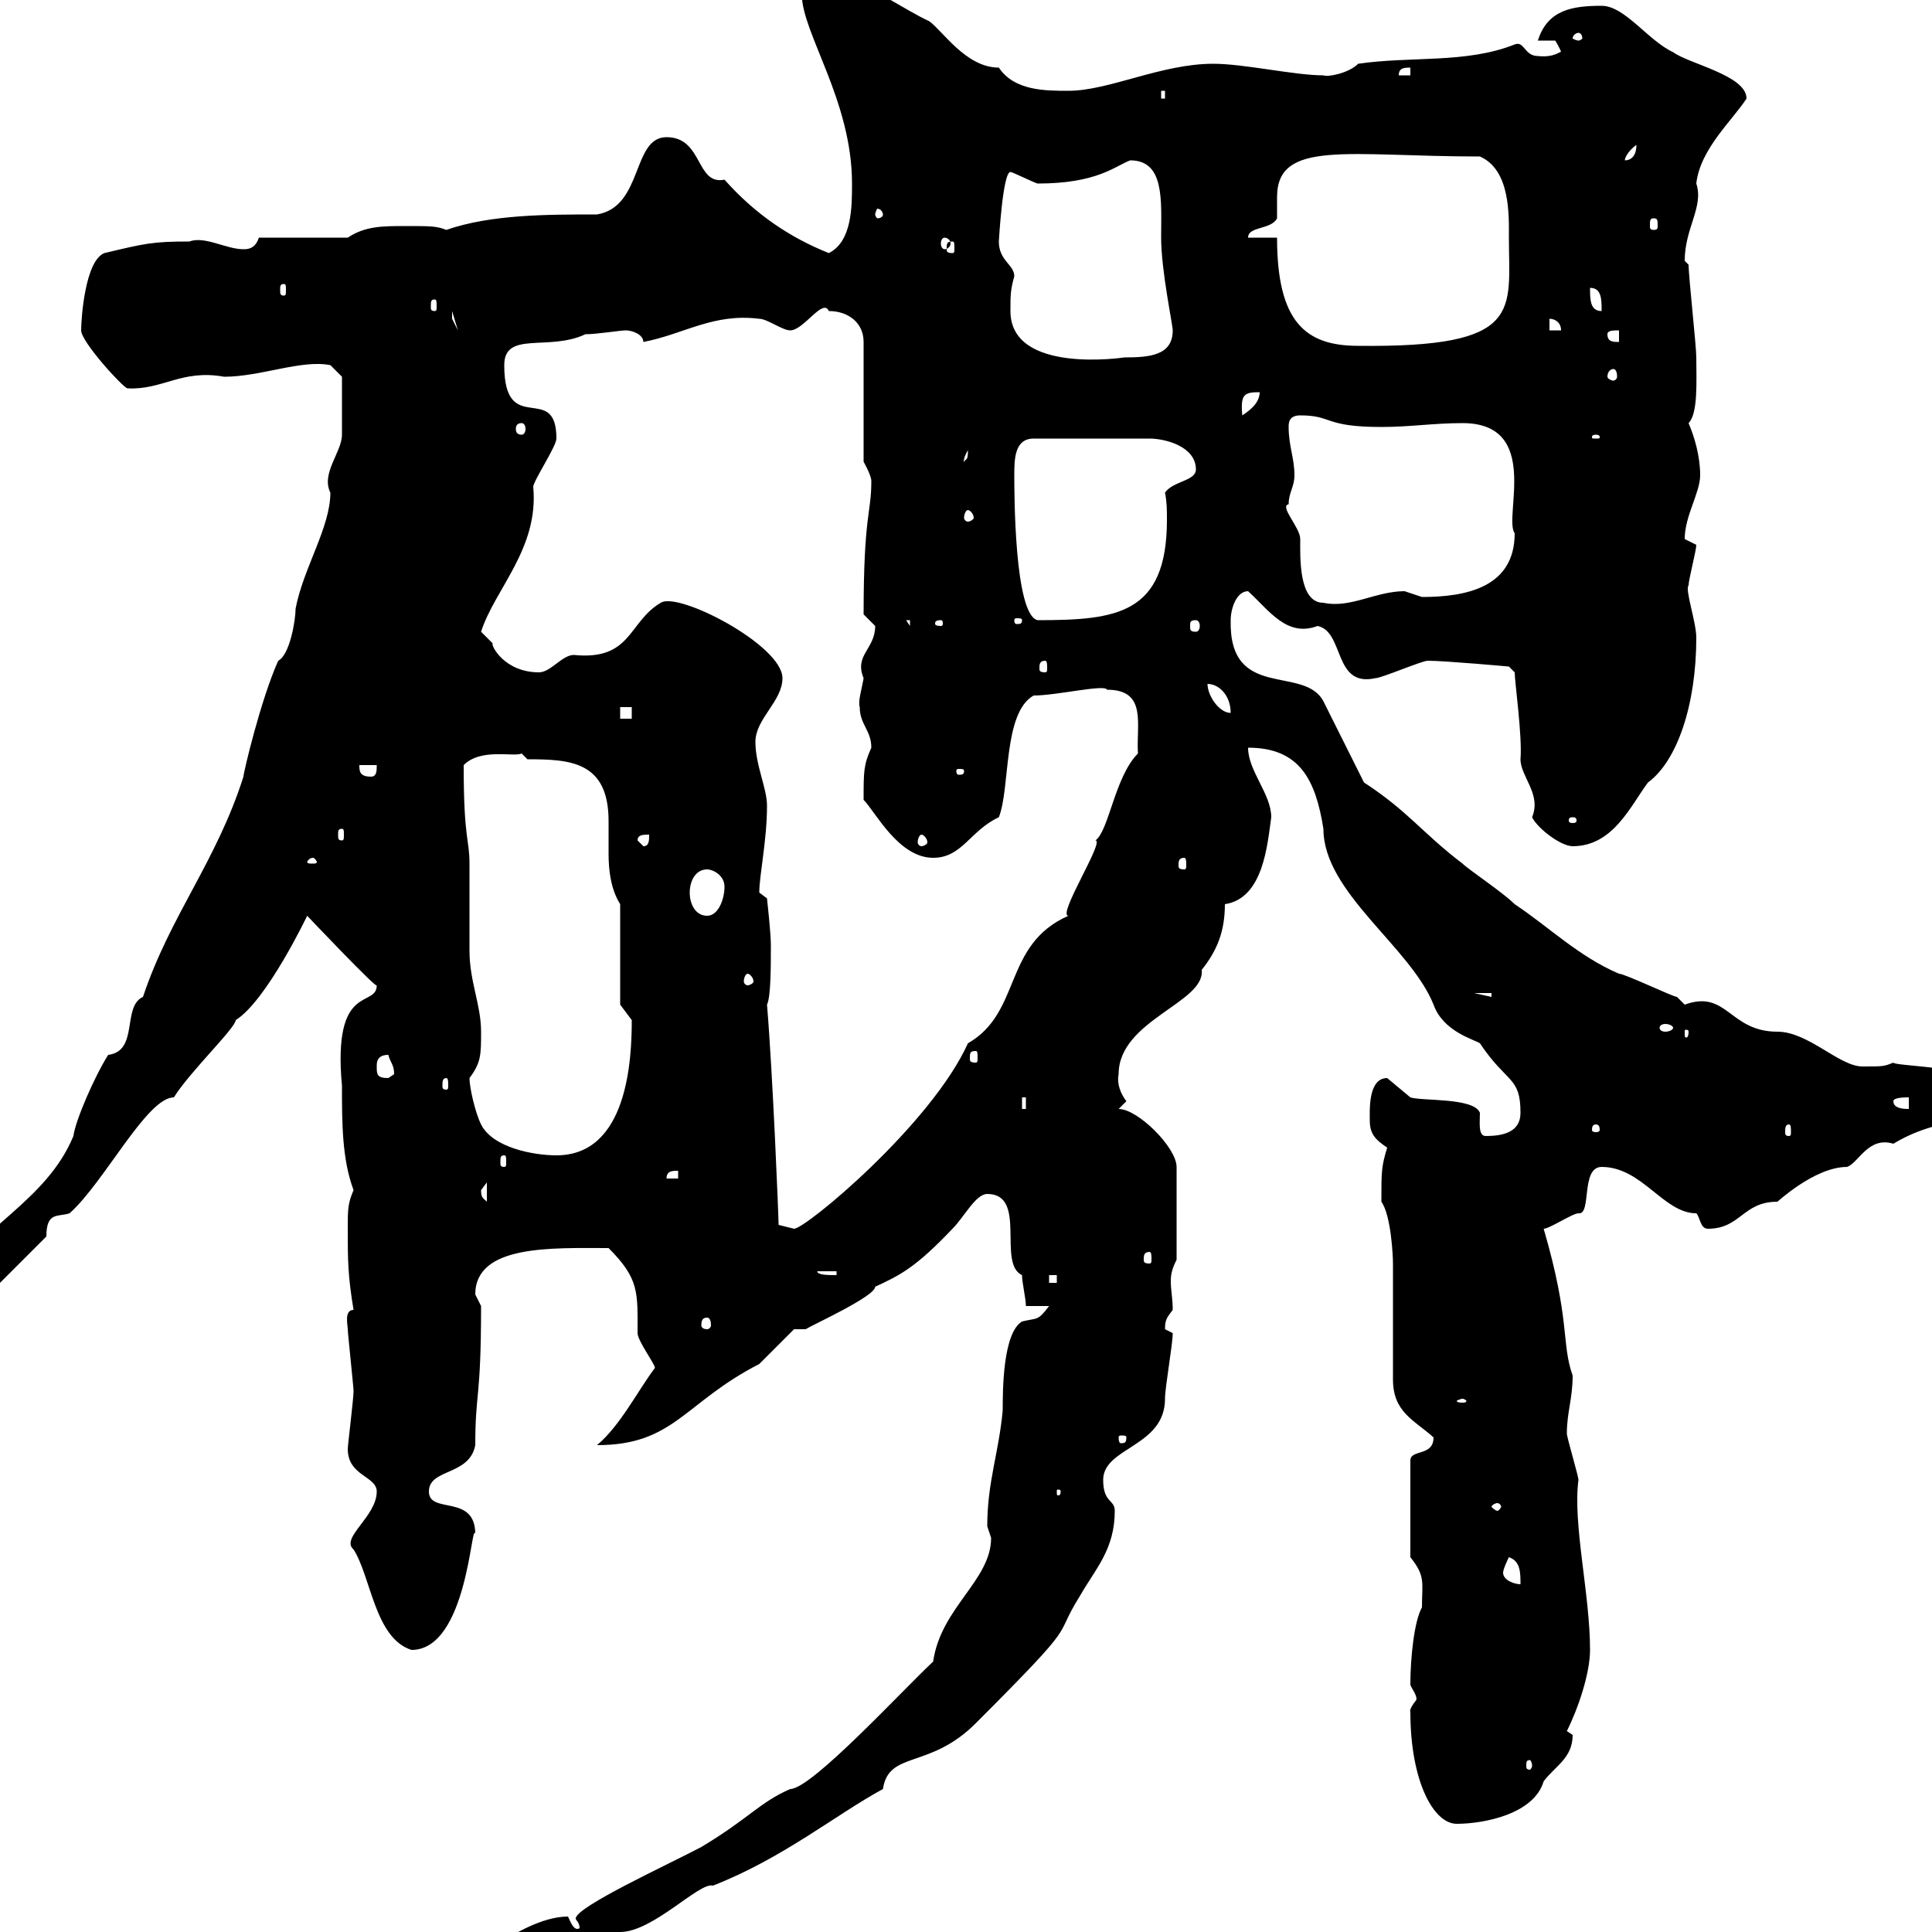 <svg xmlns="http://www.w3.org/2000/svg" xmlns:xlink="http://www.w3.org/1999/xlink" width="300" height="300"><path d="M78.30 301.80C78.30 303.30 78.30 305.10 81 304.80C85.80 302.40 90.90 303.30 96.30 300C101.40 300 108.60 292.20 110.70 292.80C121.50 288.60 129.90 281.70 137.10 277.80C138 271.80 144.30 274.80 151.50 267.60C168.30 250.80 163.20 255 167.70 247.80C170.10 243.60 173.10 240.60 173.10 234.60C173.10 232.80 171.30 233.40 171.30 229.80C171.30 224.70 180.90 224.70 180.90 217.20C180.90 215.40 182.10 208.80 182.10 207C182.10 207 180.90 206.40 180.90 206.40C180.90 204.90 181.20 204.60 182.10 203.40C182.10 201.60 181.80 200.40 181.80 198.90C181.80 197.70 182.10 196.80 182.70 195.60L182.70 181.20C182.70 178.20 176.70 172.20 173.70 172.20C173.70 172.20 174.90 171 174.90 171C174 169.80 173.40 168.30 173.70 166.80C173.70 158.40 187.20 155.70 186.60 150.60C189 147.60 190.20 144.60 190.20 140.40C196.20 139.50 196.80 131.10 197.40 126.90C197.40 123.30 193.80 119.70 193.80 116.10C201.90 116.10 204.30 121.20 205.50 128.70C205.50 138.60 219 147 222.60 156C224.10 160.20 228.90 161.40 229.80 162C234 168.30 236.10 167.10 236.10 172.80C236.10 175.80 233.40 176.40 230.70 176.40C229.50 176.40 229.80 174.30 229.80 172.80C228.90 170.40 220.80 171 219 170.40C219 170.40 215.40 167.40 215.40 167.40C212.40 167.40 212.70 172.50 212.70 174C212.70 176.10 213.60 177 215.40 178.20C214.50 181.20 214.50 181.80 214.50 186.60C216 188.70 216.30 195 216.30 196.20L216.30 214.20C216.30 219.30 219.60 220.50 222.60 223.20C222.60 226.20 219 225 219 226.80L219 241.80C221.40 244.80 220.80 245.70 220.80 249.60C219.60 251.70 219 257.40 219 261.60C219 261.90 220.20 263.40 219.90 264C218.70 265.50 219 265.80 219 265.80C219 276.60 222.60 283.20 226.20 283.20C230.40 283.20 238.20 281.70 239.70 276.60C241.50 274.20 244.20 273 244.20 269.40C244.20 269.40 243.30 268.80 243.30 268.80C245.10 265.20 246.90 259.80 246.90 256.20C246.90 247.50 244.20 236.70 245.10 229.80C245.10 229.20 243.30 223.20 243.30 222.60C243.30 219.30 244.20 217.20 244.20 213.60C242.40 208.50 243.90 205.20 239.70 190.80C240.60 190.80 244.20 188.40 245.10 188.40C247.20 188.70 245.40 181.20 248.70 181.20C255 181.20 258.30 188.40 263.40 188.40C264 189 264 190.80 265.20 190.80C270.30 190.80 270.60 186.60 276 186.60C275.70 186.90 281.70 181.20 286.80 181.20C288.60 180.60 290.10 176.40 294 177.60C302.40 172.50 309 175.50 309 169.20C309 165.60 294 165.60 294 165C292.50 165.60 292.50 165.60 289.20 165.60C285.60 165.60 280.80 160.20 276 160.20C268.50 160.20 268.20 153.60 261.60 156C261.60 156 260.40 154.80 260.40 154.80C259.80 154.80 252.30 151.20 251.40 151.20C245.10 148.50 240.60 144 235.20 140.40C233.40 138.60 228 135 227.10 134.10C220.80 129.30 218.70 126 211.80 121.50L205.50 108.90C202.50 103.20 190.80 108.90 191.10 96.30C191.10 94.50 192 91.80 193.80 91.80C197.10 94.80 199.80 99 204.60 97.20C208.80 98.10 207 106.80 213.60 105.30C214.50 105.30 220.80 102.60 221.70 102.60C224.40 102.60 234.30 103.50 234.30 103.50L235.20 104.40C235.20 105.90 236.40 114.30 236.10 117.90C236.10 120.60 239.40 123.30 237.90 126.90C238.80 128.70 242.40 131.40 244.20 131.40C250.50 131.40 253.20 125.10 255.90 121.50C260.40 118.20 263.40 109.50 263.40 99C263.40 96.60 261.60 91.50 262.20 90.90C262.20 90 263.40 85.50 263.40 84.60C263.40 84.60 261.60 83.70 261.60 83.70C261.60 80.10 264 76.50 264 73.80C264 70.80 263.10 67.80 262.20 65.70C263.70 64.20 263.40 59.10 263.40 55.50C263.40 53.70 262.20 42.90 262.20 41.10C262.20 41.10 261.60 40.50 261.60 40.50C261.60 35.40 264.60 32.10 263.40 28.50C264 23.10 269.10 18.60 271.20 15.30C271.20 11.70 262.20 9.90 259.80 8.10C255.90 6.30 252.30 0.90 248.70 0.90C244.20 0.90 240.30 1.50 238.80 6.30L241.50 6.30C241.50 6.30 242.40 7.80 242.40 8.10C242.40 7.80 241.50 9 238.80 8.70C236.70 8.70 236.70 6.30 235.20 6.90C227.70 9.90 219 8.70 210.90 9.90C209.40 11.40 206.10 12 205.50 11.70C201 11.70 193.20 9.90 188.40 9.90C180.30 9.90 172.20 14.10 165.90 14.10C162.30 14.10 157.50 14.10 155.10 10.50C150 10.50 146.40 4.80 144.30 3.30C141 1.80 135.30-2.10 130.50-3.90C128.10-3.90 126.30-2.70 124.50-0.90C124.50 5.10 132.30 15.60 132.30 28.50C132.30 32.10 132.30 37.50 128.70 39.30C122.70 36.90 117.30 33.30 112.50 27.90C108 28.80 109.20 21.30 103.50 21.30C98.10 21.30 99.90 32.10 92.70 33.30C84.90 33.30 76.20 33.30 69.30 35.70C67.80 35.10 66.90 35.10 63 35.10C59.40 35.10 56.70 35.10 54 36.90L40.20 36.90C39.60 38.70 38.40 38.70 37.80 38.70C35.10 38.70 31.80 36.60 29.40 37.50C23.70 37.50 22.50 37.80 16.20 39.30C13.20 40.50 12.60 49.50 12.60 51.30C12.60 53.10 19.20 60.30 19.80 60.30C25.20 60.60 28.20 57.30 34.80 58.50C40.50 58.50 46.80 55.80 51.30 56.70L53.10 58.50C53.10 59.40 53.10 64.80 53.10 67.50C53.10 70.20 49.80 73.50 51.30 76.50C51.30 81.90 47.10 88.20 45.90 94.50C45.90 96.30 45 101.70 43.20 102.60C40.50 108.60 37.80 120 37.80 120.60C33.60 133.80 26.40 142.20 22.20 154.80C18.90 156.30 21.60 163.20 16.80 163.80C14.70 167.10 11.70 174 11.40 176.40C7.20 186.60-3.60 190.80-9 199.80C-9 199.80-9 199.80-9 201C-8.40 201.60-6.60 202.80-6.60 202.80C-5.40 202.80-3 201.60-1.80 201L7.20 192C7.20 188.10 9 189 10.80 188.40C16.20 183.60 22.80 170.40 27 170.40C29.40 166.50 36.60 159.60 36.60 158.40C41.40 155.40 47.70 142.20 47.70 142.20C47.70 142.20 58.50 153.60 58.50 153C58.50 156.60 51.60 152.40 53.10 168.60C53.10 174.30 53.10 180 54.90 184.80C54 186.90 54 187.80 54 190.80C54 195.60 54 198 54.90 203.40C53.40 203.40 54 205.80 54 206.40C54 207 54.90 215.40 54.90 216C54.90 217.20 54 224.40 54 225C54 229.20 58.50 229.20 58.50 231.60C58.50 235.50 52.80 238.80 54.90 240.60C57.60 244.80 58.20 254.40 63.90 256.20C72.60 256.20 73.20 235.80 73.80 238.20C73.80 231.90 66.60 235.20 66.60 231.60C66.60 228 72.90 229.20 73.80 224.40C73.80 216 74.70 217.50 74.70 202.80C74.70 202.80 73.80 201 73.80 201C73.80 193.20 85.80 193.80 94.50 193.80C99.30 198.60 99 200.70 99 207C99 208.20 101.70 211.80 101.70 212.40C99 216 96.30 221.40 92.70 224.40C104.70 224.40 106.20 217.80 117.90 211.80C119.10 210.60 122.70 207 123.30 206.40L125.10 206.40C126 205.80 135.90 201.30 135.90 199.80C139.80 198 142.20 196.80 147.90 190.80C149.70 189 151.50 185.40 153.30 185.40C159.60 185.40 154.80 196.20 158.70 198C158.70 199.20 159.30 201.60 159.30 202.80L162.90 202.80C161.10 205.20 161.10 204.60 158.70 205.20C155.70 207 155.70 216 155.70 219C155.10 225.60 153.30 230.10 153.30 237C153.30 237 153.90 238.80 153.90 238.80C153.90 245.40 146.10 249.60 144.90 258C139.80 262.80 126 277.80 122.70 277.80C117.90 279.90 116.40 282.30 108.90 286.80C103.80 289.50 89.40 296.10 89.40 297.90C89.40 298.20 90 298.50 90 299.40C89.10 300 88.50 298.20 88.20 297.60C84 297.60 79.50 300.60 78.30 301.20C78.30 301.20 78.30 301.80 78.30 301.80ZM237.90 274.20C237.90 274.50 237.60 274.80 237.60 274.80C237 274.80 237 274.50 237 274.20C237 273.60 237 273.30 237.60 273.30C237.60 273.30 237.90 273.60 237.90 274.20ZM233.40 244.20C233.40 243.60 234.30 241.80 234.30 241.80C236.10 242.40 236.10 244.20 236.10 246C235.20 246 233.40 245.40 233.40 244.20ZM232.50 233.40C232.80 233.40 233.10 233.70 233.10 234C233.10 234 232.80 234.60 232.50 234.60C232.20 234.60 231.60 234 231.60 234C231.60 233.70 232.20 233.40 232.50 233.40ZM164.70 231.60C164.70 232.20 164.40 232.20 164.40 232.20C164.10 232.20 164.10 232.20 164.10 231.60C164.10 231.30 164.10 231.30 164.40 231.30C164.40 231.30 164.70 231.30 164.70 231.60ZM174.90 223.20C174.90 224.10 174.60 224.10 174 224.10C174 224.10 173.70 224.10 173.70 223.20C173.70 222.90 174 222.90 174 222.90C174.60 222.90 174.90 222.90 174.90 223.20ZM227.10 217.20C227.40 217.20 227.70 217.50 227.70 217.50C227.70 217.80 227.40 217.80 227.10 217.80C226.80 217.80 226.20 217.80 226.20 217.50C226.20 217.50 226.80 217.20 227.10 217.20ZM109.80 204.60C110.10 204.60 110.40 204.90 110.40 205.80C110.40 206.10 110.10 206.40 109.80 206.40C109.20 206.40 108.90 206.10 108.90 205.80C108.90 204.90 109.20 204.60 109.80 204.60ZM162.90 198L164.10 198L164.10 199.20L162.90 199.20ZM126.90 197.40L129.90 197.40L129.90 198C128.70 198 126.90 198 126.90 197.40ZM178.50 194.40C178.80 194.40 178.80 195 178.80 195.60C178.80 195.90 178.80 196.20 178.50 196.20C177.60 196.20 177.60 195.90 177.60 195.60C177.60 195 177.60 194.40 178.50 194.40ZM120.90 190.20C120.90 189 120 166.80 119.10 156C119.70 154.80 119.70 150 119.70 146.70C119.70 144.90 119.10 139.50 119.10 139.50L117.90 138.60C117.90 135.90 119.10 130.50 119.10 125.10C119.10 122.40 117.30 118.80 117.30 115.20C117.30 111.60 121.50 108.90 121.50 105.30C121.50 100.20 105.30 91.80 102.60 93.60C97.50 96.60 98.10 102.60 89.10 101.70C87.30 101.70 85.50 104.40 83.70 104.40C78.30 104.40 76.20 100.20 76.50 99.90C76.50 99.90 74.70 98.10 74.70 98.10C76.80 91.50 83.70 85.20 82.80 75.60C82.80 74.70 86.40 69.30 86.40 68.10C86.40 59.10 78.30 68.10 78.30 56.70C78.30 51.30 85.20 54.60 90.90 51.90C92.70 51.90 96.30 51.30 97.20 51.30C98.10 51.30 99.90 51.90 99.90 53.10C106.20 51.90 110.70 48.60 117.90 49.50C119.10 49.50 121.50 51.30 122.70 51.30C124.80 51.30 127.80 46.20 128.70 48.30C131.70 48.30 134.10 50.10 134.10 53.10L134.10 71.70C134.10 71.70 135.30 73.80 135.30 74.70C135.30 79.80 134.10 79.80 134.10 95.40C134.10 95.40 135.90 97.20 135.90 97.20C135.90 100.80 132.60 101.70 134.10 105.30C133.80 107.10 133.20 108.90 133.50 109.80C133.50 112.50 135.30 113.40 135.30 116.10C134.10 118.80 134.10 119.70 134.10 124.20C135.90 126 139.50 133.20 144.90 133.20C149.40 133.20 150.60 129 155.10 126.90C156.90 122.40 155.70 110.70 160.50 108C164.10 108 171.60 106.20 171.90 107.10C178.20 107.10 176.40 112.50 176.70 117C173.10 120.60 172.20 129 170.10 130.50C171.60 130.50 164.10 142.20 165.90 142.20C155.70 146.70 158.70 157.20 150.30 162C144.60 174.60 125.10 190.80 123.30 190.80C123.30 190.80 120.90 190.20 120.90 190.20ZM74.70 184.80C74.70 184.80 75.60 183.60 75.60 183.60L75.60 186.60C75 186 74.70 186 74.70 184.80ZM105.30 181.80L105.30 183L103.50 183C103.50 181.80 104.40 181.80 105.30 181.80ZM78.30 179.40C78.60 179.40 78.60 179.70 78.60 180.60C78.60 180.90 78.60 181.20 78.30 181.20C77.70 181.20 77.70 180.90 77.70 180.60C77.70 179.70 77.70 179.40 78.30 179.40ZM72.90 167.40C74.70 165 74.70 163.80 74.70 160.20C74.70 156 72.90 152.40 72.90 147.60C72.90 146.70 72.90 135 72.90 134.10C72.90 130.20 72 130.50 72 118.80C74.70 116.10 79.80 117.60 81 117L81.90 117.90C88.50 117.90 94.50 118.20 94.50 127.50C94.50 129.30 94.50 130.80 94.50 132.60C94.50 135 94.80 138 96.30 140.40L96.30 156C96.30 156 98.10 158.40 98.10 158.40C98.10 164.40 97.50 179.40 86.40 179.40C82.80 179.40 76.50 178.20 74.70 174.60C73.80 172.80 72.90 168.90 72.90 167.40ZM247.80 174.60C248.40 174.60 248.40 175.20 248.40 175.50C248.40 175.50 248.40 175.80 247.80 175.80C247.20 175.80 247.20 175.50 247.20 175.50C247.20 175.20 247.20 174.60 247.80 174.60ZM277.80 174.60C278.10 174.60 278.10 175.20 278.10 175.80C278.10 176.10 278.10 176.40 277.80 176.40C277.20 176.40 277.20 176.10 277.20 175.80C277.20 175.20 277.20 174.60 277.80 174.60ZM158.70 170.40L159.30 170.40L159.30 172.20L158.70 172.20ZM294 171C294 170.40 295.80 170.40 296.40 170.40L296.40 172.20C295.80 172.20 294 172.20 294 171ZM69.30 167.40C69.60 167.40 69.60 168 69.60 168.60C69.60 168.90 69.60 169.20 69.30 169.20C68.70 169.20 68.70 168.90 68.70 168.60C68.70 168 68.70 167.40 69.30 167.40ZM58.50 165.60C58.50 165 58.50 163.80 60.30 163.80C60.60 165 61.20 165.30 61.20 166.80C61.20 166.80 60.30 167.40 60.30 167.40C58.50 167.40 58.50 166.80 58.50 165.60ZM151.50 163.20C151.80 163.20 151.80 163.50 151.80 164.40C151.80 164.70 151.80 165 151.50 165C150.60 165 150.60 164.70 150.60 164.40C150.60 163.50 150.60 163.20 151.50 163.20ZM262.20 160.20C262.20 161.10 261.90 161.10 261.90 161.10C261.60 161.10 261.60 161.10 261.60 160.20C261.60 159.90 261.60 159.90 261.90 159.90C261.90 159.90 262.20 159.90 262.20 160.20ZM259.80 159.60C259.80 159.90 259.20 160.20 258.60 160.20C258 160.20 257.70 159.90 257.70 159.60C257.70 159.30 258 159 258.60 159C259.20 159 259.80 159.30 259.80 159.60ZM228.90 154.20L231.60 154.20L231.60 154.80ZM116.10 151.20C116.40 151.20 117 151.80 117 152.40C117 152.70 116.40 153 116.10 153C115.80 153 115.50 152.70 115.50 152.40C115.50 151.80 115.80 151.20 116.10 151.20ZM107.10 138.60C107.10 136.80 108 135 109.80 135C110.70 135 112.50 135.90 112.50 137.70C112.50 139.50 111.60 142.20 109.80 142.20C108 142.20 107.10 140.40 107.10 138.60ZM48.60 133.20C48.90 133.20 49.20 133.80 49.20 133.80C49.20 134.10 48.90 134.10 48.60 134.10C48 134.10 47.70 134.10 47.70 133.80C47.70 133.80 48 133.20 48.60 133.20ZM183.90 133.20C184.20 133.20 184.20 133.80 184.20 134.40C184.20 134.70 184.20 135 183.90 135C183 135 183 134.70 183 134.40C183 133.80 183 133.20 183.90 133.20ZM99 130.50C99 129.60 99.90 129.60 100.80 129.60C100.80 130.50 100.80 131.40 99.90 131.40ZM143.10 129.60C143.40 129.60 144 130.20 144 130.80C144 131.10 143.40 131.40 143.10 131.40C142.80 131.40 142.50 131.10 142.50 130.80C142.50 130.20 142.80 129.60 143.10 129.60ZM53.10 128.70C53.40 128.70 53.40 129 53.40 129.60C53.40 130.20 53.40 130.50 53.10 130.50C52.50 130.50 52.50 130.20 52.50 129.60C52.50 129 52.50 128.70 53.10 128.70ZM244.20 126.90C244.80 126.90 244.80 127.20 244.80 127.50C244.80 127.50 244.80 127.80 244.20 127.80C243.60 127.80 243.60 127.50 243.60 127.50C243.60 127.20 243.60 126.90 244.20 126.90ZM55.80 118.80L58.50 118.80C58.50 119.70 58.50 120.60 57.60 120.60C55.80 120.60 55.80 119.70 55.80 118.80ZM149.70 119.70C149.70 120.30 149.40 120.30 148.80 120.30C148.80 120.30 148.50 120.30 148.50 119.70C148.50 119.40 148.80 119.40 148.80 119.40C149.40 119.40 149.70 119.40 149.70 119.70ZM96.30 109.80L98.10 109.80L98.10 111.60L96.30 111.60ZM187.50 106.20C189.30 106.20 191.10 108 191.10 110.70C189.30 110.70 187.50 108 187.50 106.20ZM162.30 102.60C162.60 102.60 162.60 103.20 162.60 103.80C162.60 104.10 162.60 104.40 162.30 104.40C161.40 104.40 161.40 104.10 161.40 103.80C161.40 103.20 161.40 102.60 162.30 102.60ZM140.70 96.30L141.30 96.30L141.30 97.20ZM146.10 96.30C146.40 96.30 146.40 96.60 146.40 96.90C146.40 96.90 146.40 97.20 146.10 97.20C145.20 97.20 145.20 96.90 145.20 96.90C145.20 96.60 145.20 96.30 146.10 96.30ZM185.70 96.30C186 96.30 186.30 96.60 186.30 97.20C186.30 97.80 186 98.10 185.70 98.10C184.80 98.10 184.80 97.80 184.80 97.20C184.80 96.60 184.80 96.30 185.70 96.30ZM158.70 96.30C158.70 96.90 158.40 96.90 157.80 96.90C157.80 96.90 157.50 96.90 157.50 96.30C157.50 96 157.80 96 157.80 96C158.40 96 158.70 96 158.70 96.30ZM157.50 73.80C157.50 71.40 157.50 68.10 160.50 68.10L178.50 68.10C180.90 68.10 185.70 69.30 185.70 72.90C185.70 74.70 182.10 74.70 180.90 76.50C181.20 78 181.20 79.20 181.20 80.70C181.20 95.40 173.40 96.30 161.10 96.30C157.50 95.40 157.50 76.50 157.50 73.80ZM200.10 78.30C200.10 76.50 201 75.60 201 73.80C201 71.10 200.10 69.30 200.10 66.30C200.10 65.70 200.10 64.50 201.90 64.50C207 64.50 205.50 66.30 214.50 66.30C219 66.30 222.60 65.70 227.10 65.70C239.40 65.70 233.40 80.40 235.20 82.80C235.20 91.20 227.70 92.70 220.80 92.70C220.80 92.70 218.10 91.80 218.10 91.80C213.60 91.80 209.70 94.50 205.50 93.60C201.60 93.60 201.90 86.40 201.90 83.70C201.90 81.90 198.60 78.60 200.10 78.30ZM150.30 79.20C150.60 79.20 151.20 79.80 151.20 80.40C151.20 80.70 150.60 81 150.30 81C150 81 149.70 80.70 149.70 80.40C149.70 79.80 150 79.20 150.30 79.20ZM150.30 69.90C150.30 71.70 150 71.10 149.70 71.70C149.70 72 149.40 71.40 150.30 69.90ZM247.80 67.50C248.40 67.50 248.40 67.80 248.40 67.80C248.40 68.10 248.40 68.10 247.80 68.10C247.20 68.10 247.20 68.10 247.20 67.80C247.20 67.80 247.20 67.50 247.80 67.50ZM81 65.70C81.30 65.70 81.60 66 81.60 66.60C81.60 67.20 81.30 67.50 81 67.50C80.40 67.50 80.10 67.20 80.10 66.60C80.10 66 80.40 65.70 81 65.70ZM195.60 60.90C195.60 62.70 193.80 63.90 192.90 64.50C192.60 61.20 193.20 60.90 195.60 60.90ZM250.50 57.30C250.80 57.30 251.10 57.60 251.10 58.50C251.10 58.80 250.80 59.10 250.50 59.10C250.20 59.10 249.60 58.80 249.60 58.50C249.60 57.60 250.20 57.30 250.50 57.30ZM156.90 48.30C156.90 45.90 156.90 45 157.50 42.90C157.50 41.10 155.10 40.50 155.10 37.50C155.10 37.50 155.70 26.70 156.90 26.70C157.20 26.70 160.20 28.20 161.10 28.50C170.40 28.50 173.10 25.80 175.50 24.90C180.90 24.90 180.30 31.20 180.30 36.90C180.30 42 182.10 50.40 182.10 51.30C182.10 55.20 178.50 55.50 174.60 55.50C174.60 55.50 156.90 58.20 156.90 48.30ZM198.30 36.90L193.80 36.90C193.80 35.10 197.40 35.70 198.30 33.90C198.30 33.30 198.30 31.80 198.30 30.60C198.30 21.60 209.40 24.30 229.80 24.30C234.60 26.40 234.30 33.60 234.30 36.90C234.30 48.30 236.70 54 210.90 53.70C202.80 53.70 198.30 50.10 198.30 36.90ZM249.60 51.90C249.60 51.30 250.50 51.30 251.40 51.30L251.40 53.10C250.50 53.10 249.60 53.10 249.60 51.90ZM240.60 49.50C241.50 49.50 242.40 50.10 242.40 51.30L240.60 51.30ZM70.20 48.30L71.10 51.30L70.20 49.50ZM246.90 44.70C248.70 44.70 248.70 46.50 248.70 48.30C246.90 48.30 246.90 46.50 246.90 44.70ZM67.50 46.50C67.80 46.50 67.80 46.80 67.80 47.70C67.80 48 67.80 48.30 67.50 48.30C66.90 48.30 66.90 48 66.90 47.70C66.90 46.80 66.90 46.50 67.50 46.50ZM44.10 44.10C44.40 44.10 44.40 44.40 44.40 45C44.40 45.60 44.40 45.90 44.10 45.90C43.50 45.90 43.50 45.60 43.50 45C43.50 44.40 43.50 44.10 44.10 44.10ZM147.90 37.50C148.20 37.50 148.20 37.80 148.20 38.70C148.20 39 148.20 39.30 147.90 39.30C147 39.30 147 39 147 38.70C147 37.80 147 37.50 147.90 37.50ZM146.70 36.90C147 36.90 147.60 37.20 147.60 37.80C147.60 38.40 147 38.70 146.70 38.70C146.40 38.70 146.10 38.40 146.10 37.80C146.10 37.20 146.40 36.90 146.70 36.90ZM256.80 33.90C257.40 33.90 257.40 34.20 257.40 35.10C257.40 35.40 257.40 35.70 256.80 35.70C256.20 35.70 256.20 35.40 256.20 35.10C256.20 34.20 256.20 33.90 256.80 33.90ZM137.10 33.30C137.10 33.60 136.80 33.90 136.20 33.90C136.20 33.90 135.90 33.60 135.90 33.30C135.90 33 136.20 32.40 136.20 32.40C136.80 32.40 137.10 33 137.10 33.30ZM254.10 22.50C254.10 24.30 253.20 24.90 252.30 24.90C252.30 24.30 253.20 23.10 254.10 22.50ZM180.30 14.10L180.90 14.10L180.90 15.30L180.30 15.30ZM219 10.50L219 11.70L217.20 11.70C217.20 10.50 218.10 10.50 219 10.50ZM245.10 5.10C245.40 5.10 245.70 5.40 245.70 6C245.70 6 245.40 6.30 245.10 6.30C244.80 6.30 244.20 6 244.20 6C244.20 5.40 244.80 5.10 245.10 5.10Z"/></svg>